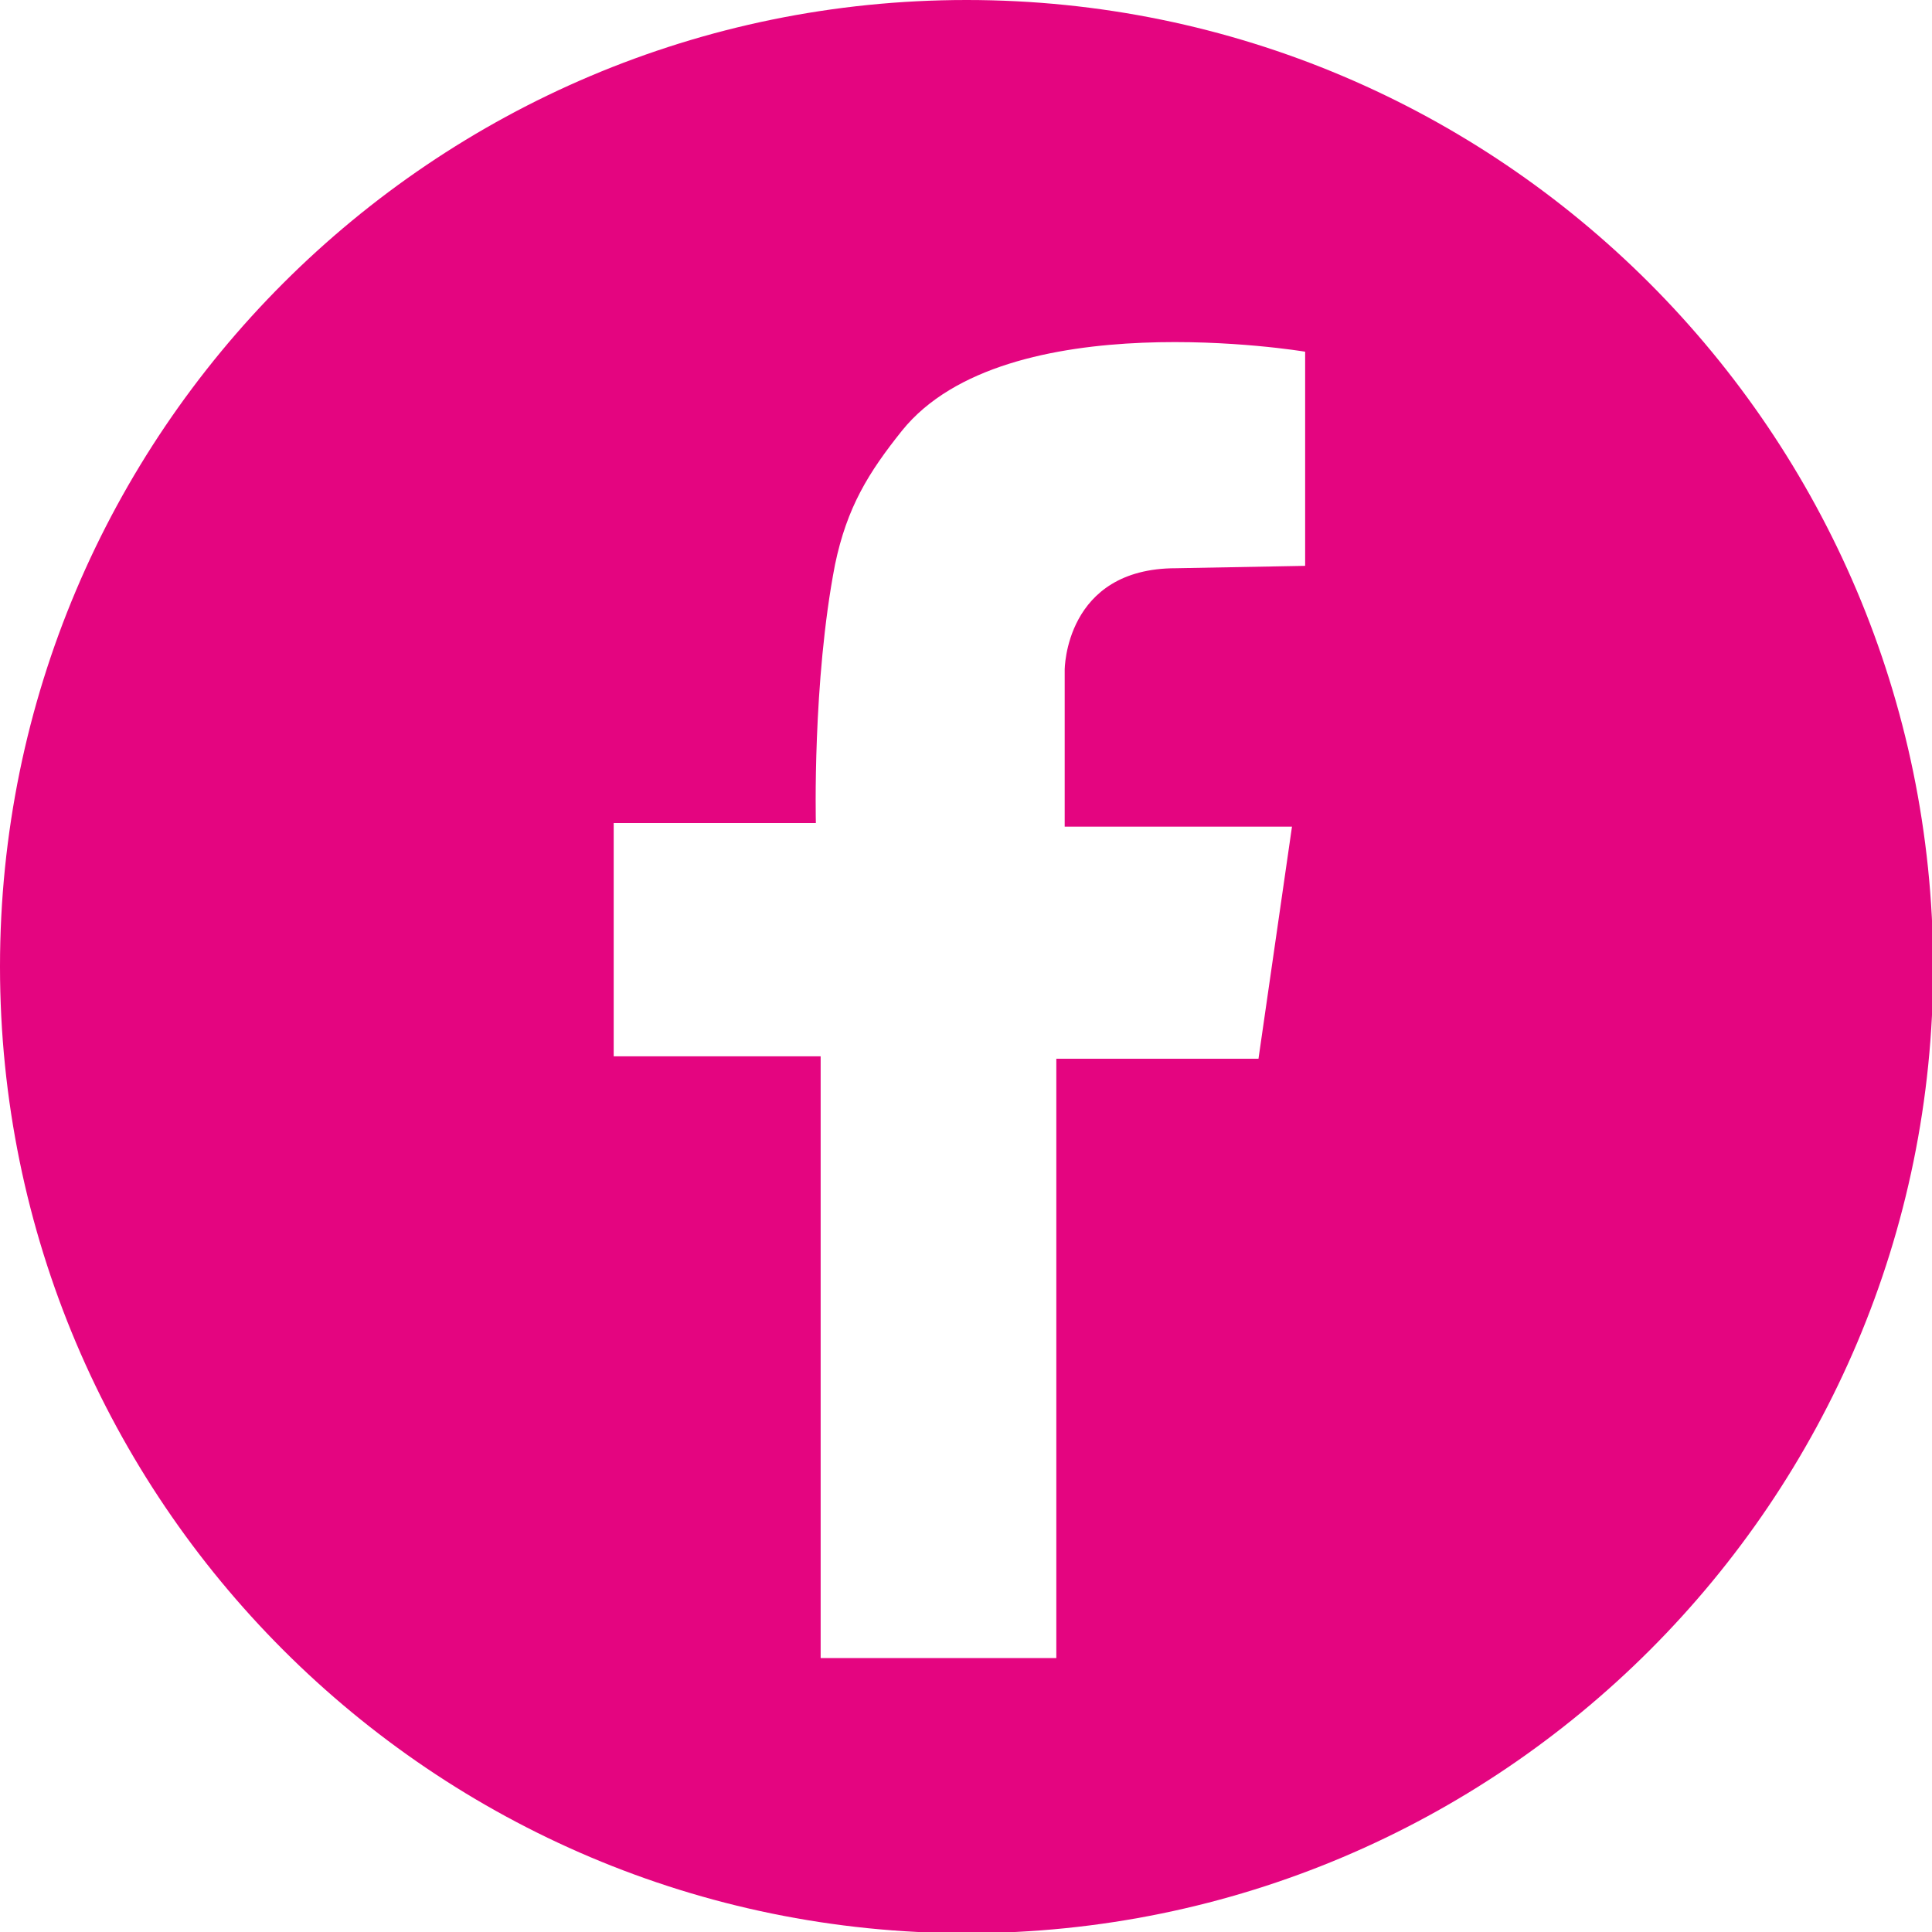 <?xml version="1.0" encoding="utf-8"?>
<!-- Generator: Adobe Illustrator 26.0.1, SVG Export Plug-In . SVG Version: 6.00 Build 0)  -->
<svg version="1.1" id="レイヤー_1" xmlns="http://www.w3.org/2000/svg" xmlns:xlink="http://www.w3.org/1999/xlink" x="0px"
	 y="0px" viewBox="0 0 161.5 161.5" style="enable-background:new 0 0 161.5 161.5;" xml:space="preserve">
<style type="text/css">
	.st0{fill:#E40580;}
</style>
<g>
	<path class="st0" d="M80.8,0C36.2,0,0,36.2,0,80.8c0,44.6,36.2,80.8,80.8,80.8c44.6,0,80.8-36.2,80.8-80.8
		C161.5,36.2,125.4,0,80.8,0z M109.1,47.3l-10.8,0.2C89,47.5,89,56,89,56v13.1h19l-2.8,19.4H88.3v50.1H68.6V88.3H51.3V68.8h16.9
		c0,0-0.3-11.8,1.6-21.6c1-4.8,2.8-7.7,5.6-11.2c8.7-10.8,33.7-6.6,33.7-6.6V47.3z"/>
</g>
</svg>
